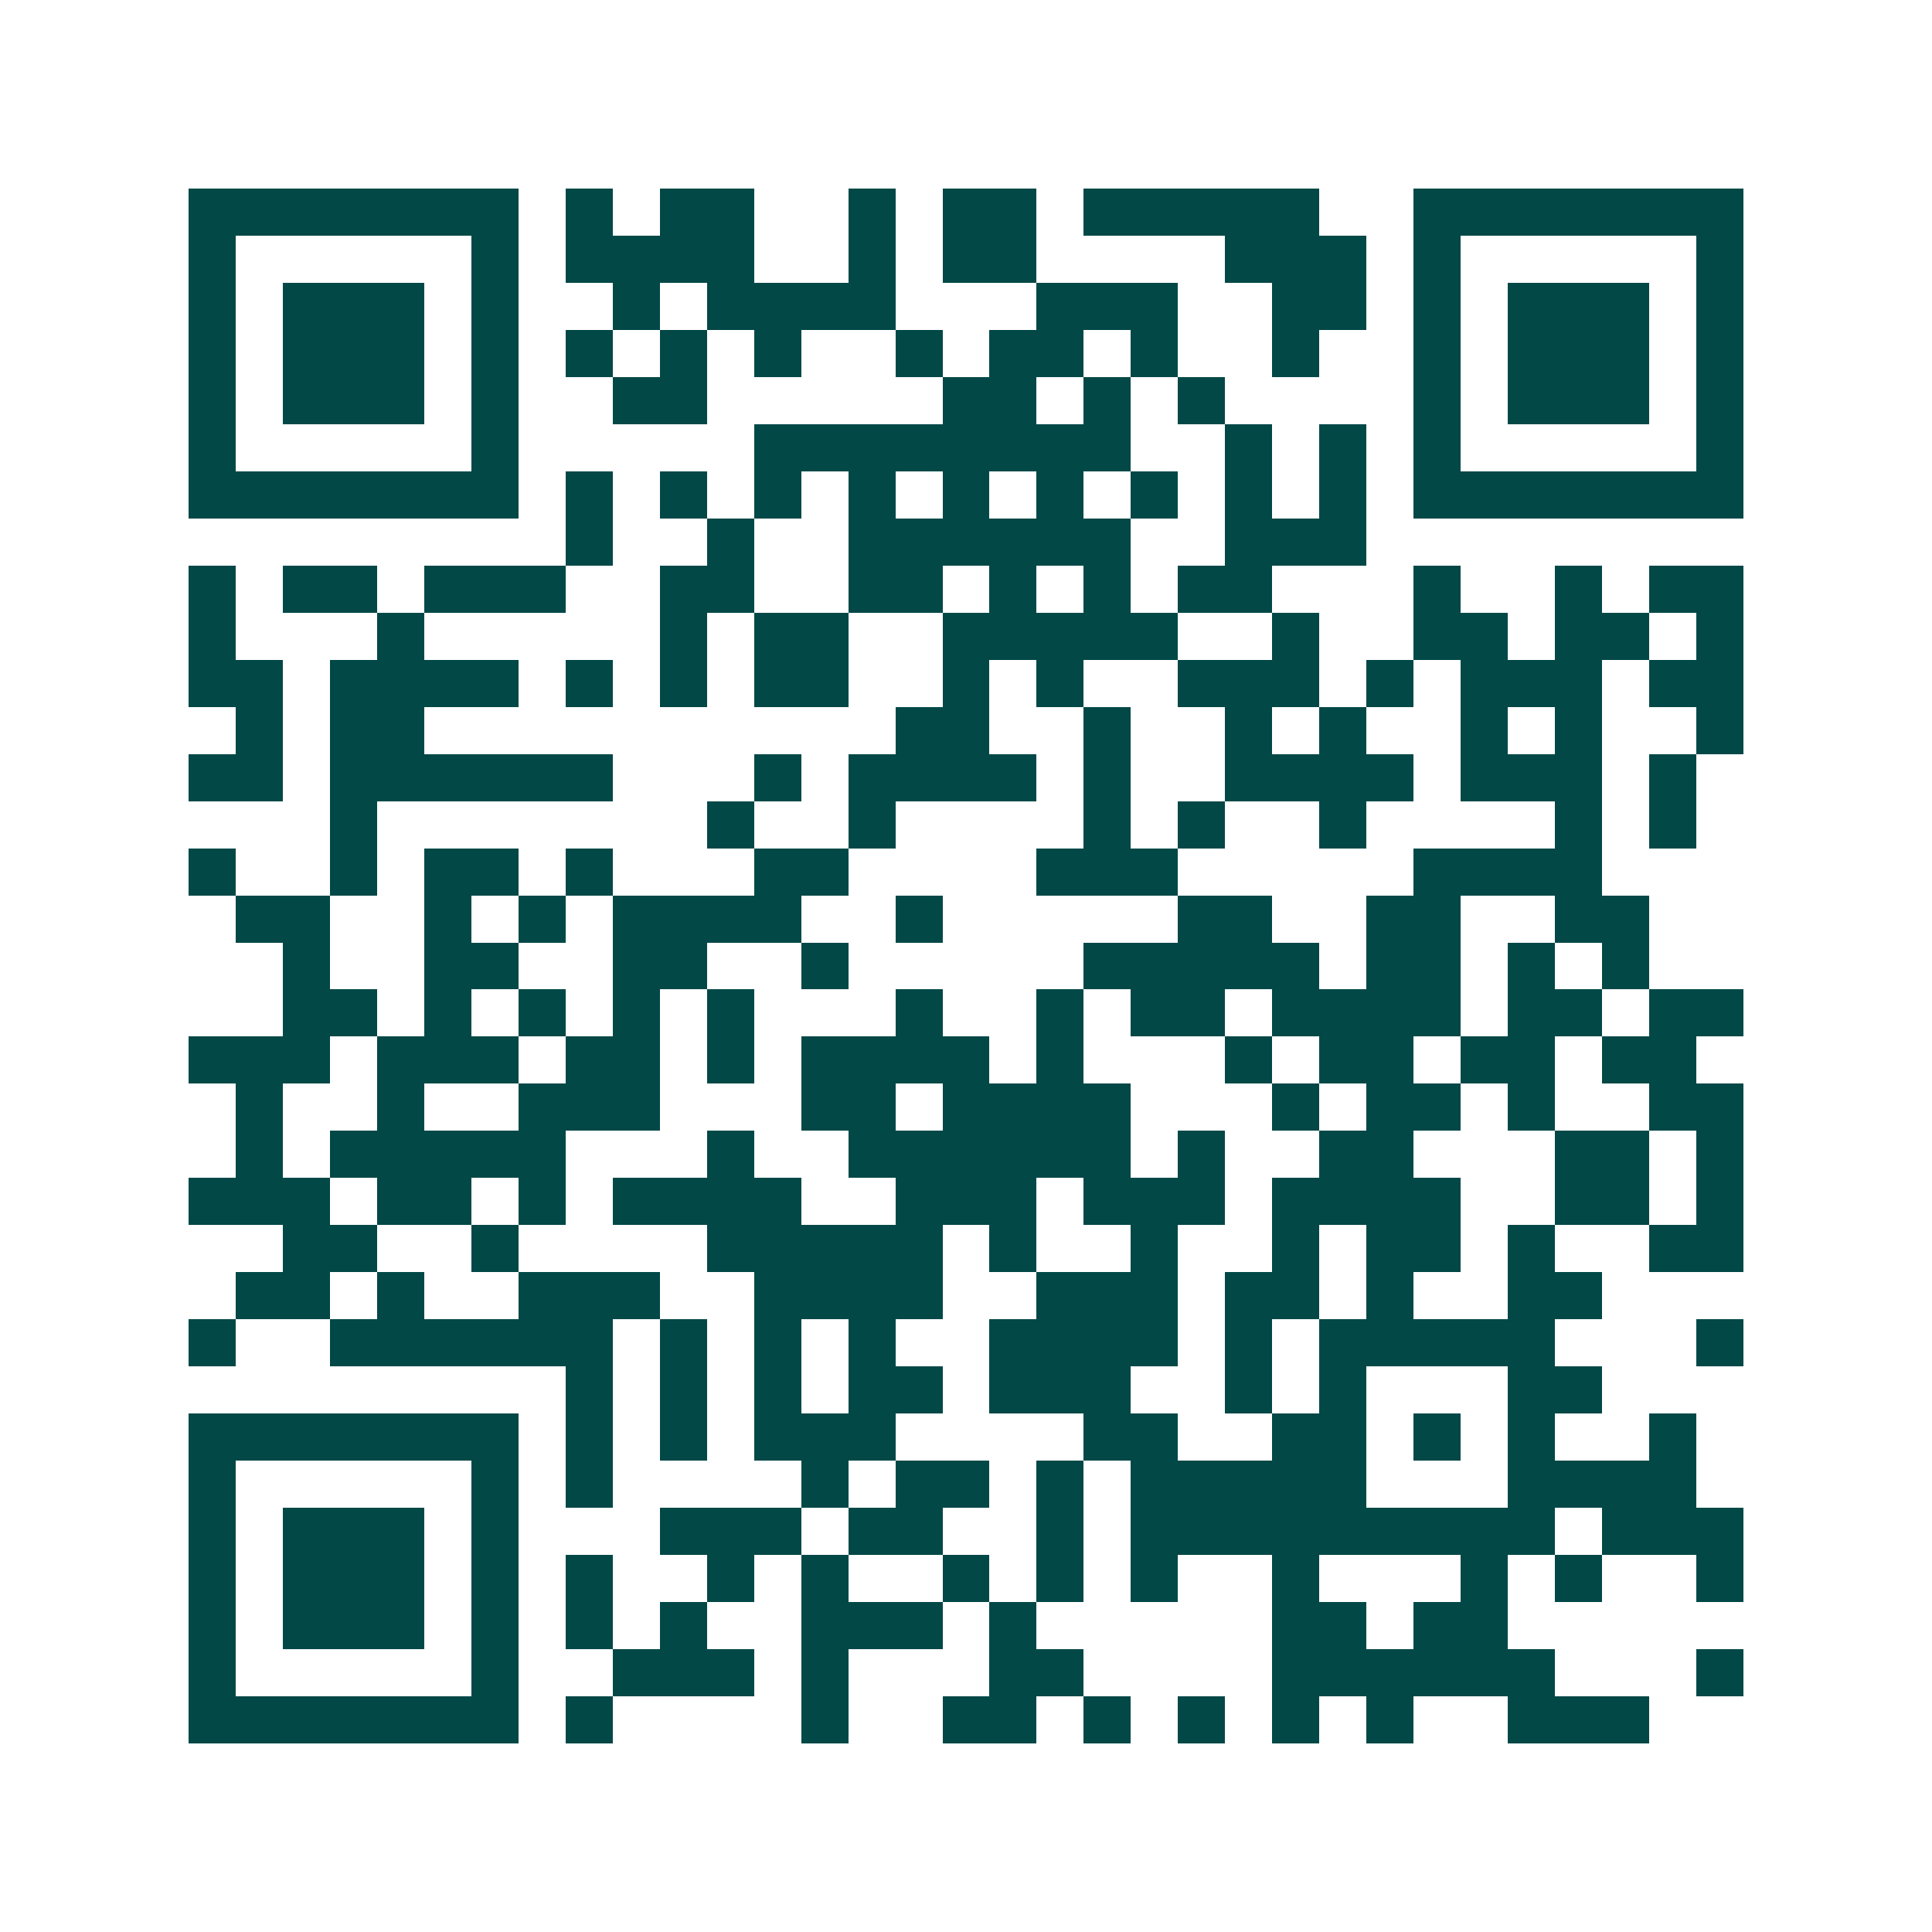 <svg xmlns="http://www.w3.org/2000/svg" width="200" height="200" viewBox="0 0 41 41" shape-rendering="crispEdges"><path fill="#ffffff" d="M0 0h41v41H0z"/><path stroke="#014847" d="M4 4.5h7m1 0h1m1 0h2m2 0h1m1 0h2m1 0h5m2 0h7M4 5.5h1m5 0h1m1 0h4m2 0h1m1 0h2m4 0h3m1 0h1m5 0h1M4 6.5h1m1 0h3m1 0h1m2 0h1m1 0h4m3 0h3m2 0h2m1 0h1m1 0h3m1 0h1M4 7.5h1m1 0h3m1 0h1m1 0h1m1 0h1m1 0h1m2 0h1m1 0h2m1 0h1m2 0h1m2 0h1m1 0h3m1 0h1M4 8.5h1m1 0h3m1 0h1m2 0h2m5 0h2m1 0h1m1 0h1m4 0h1m1 0h3m1 0h1M4 9.5h1m5 0h1m5 0h8m2 0h1m1 0h1m1 0h1m5 0h1M4 10.5h7m1 0h1m1 0h1m1 0h1m1 0h1m1 0h1m1 0h1m1 0h1m1 0h1m1 0h1m1 0h7M12 11.5h1m2 0h1m2 0h6m2 0h3M4 12.5h1m1 0h2m1 0h3m2 0h2m2 0h2m1 0h1m1 0h1m1 0h2m3 0h1m2 0h1m1 0h2M4 13.5h1m3 0h1m5 0h1m1 0h2m2 0h5m2 0h1m2 0h2m1 0h2m1 0h1M4 14.5h2m1 0h4m1 0h1m1 0h1m1 0h2m2 0h1m1 0h1m2 0h3m1 0h1m1 0h3m1 0h2M5 15.5h1m1 0h2m10 0h2m2 0h1m2 0h1m1 0h1m2 0h1m1 0h1m2 0h1M4 16.5h2m1 0h6m3 0h1m1 0h4m1 0h1m2 0h4m1 0h3m1 0h1M7 17.5h1m7 0h1m2 0h1m4 0h1m1 0h1m2 0h1m4 0h1m1 0h1M4 18.5h1m2 0h1m1 0h2m1 0h1m3 0h2m4 0h3m5 0h4M5 19.5h2m2 0h1m1 0h1m1 0h4m2 0h1m5 0h2m2 0h2m2 0h2M6 20.5h1m2 0h2m2 0h2m2 0h1m5 0h5m1 0h2m1 0h1m1 0h1M6 21.5h2m1 0h1m1 0h1m1 0h1m1 0h1m3 0h1m2 0h1m1 0h2m1 0h4m1 0h2m1 0h2M4 22.5h3m1 0h3m1 0h2m1 0h1m1 0h4m1 0h1m3 0h1m1 0h2m1 0h2m1 0h2M5 23.5h1m2 0h1m2 0h3m3 0h2m1 0h4m3 0h1m1 0h2m1 0h1m2 0h2M5 24.5h1m1 0h5m3 0h1m2 0h6m1 0h1m2 0h2m3 0h2m1 0h1M4 25.5h3m1 0h2m1 0h1m1 0h4m2 0h3m1 0h3m1 0h4m2 0h2m1 0h1M6 26.5h2m2 0h1m4 0h5m1 0h1m2 0h1m2 0h1m1 0h2m1 0h1m2 0h2M5 27.5h2m1 0h1m2 0h3m2 0h4m2 0h3m1 0h2m1 0h1m2 0h2M4 28.5h1m2 0h6m1 0h1m1 0h1m1 0h1m2 0h4m1 0h1m1 0h5m3 0h1M12 29.5h1m1 0h1m1 0h1m1 0h2m1 0h3m2 0h1m1 0h1m3 0h2M4 30.5h7m1 0h1m1 0h1m1 0h3m4 0h2m2 0h2m1 0h1m1 0h1m2 0h1M4 31.5h1m5 0h1m1 0h1m4 0h1m1 0h2m1 0h1m1 0h5m3 0h4M4 32.5h1m1 0h3m1 0h1m3 0h3m1 0h2m2 0h1m1 0h9m1 0h3M4 33.5h1m1 0h3m1 0h1m1 0h1m2 0h1m1 0h1m2 0h1m1 0h1m1 0h1m2 0h1m3 0h1m1 0h1m2 0h1M4 34.5h1m1 0h3m1 0h1m1 0h1m1 0h1m2 0h3m1 0h1m5 0h2m1 0h2M4 35.5h1m5 0h1m2 0h3m1 0h1m3 0h2m4 0h6m3 0h1M4 36.5h7m1 0h1m4 0h1m2 0h2m1 0h1m1 0h1m1 0h1m1 0h1m2 0h3"/></svg>
